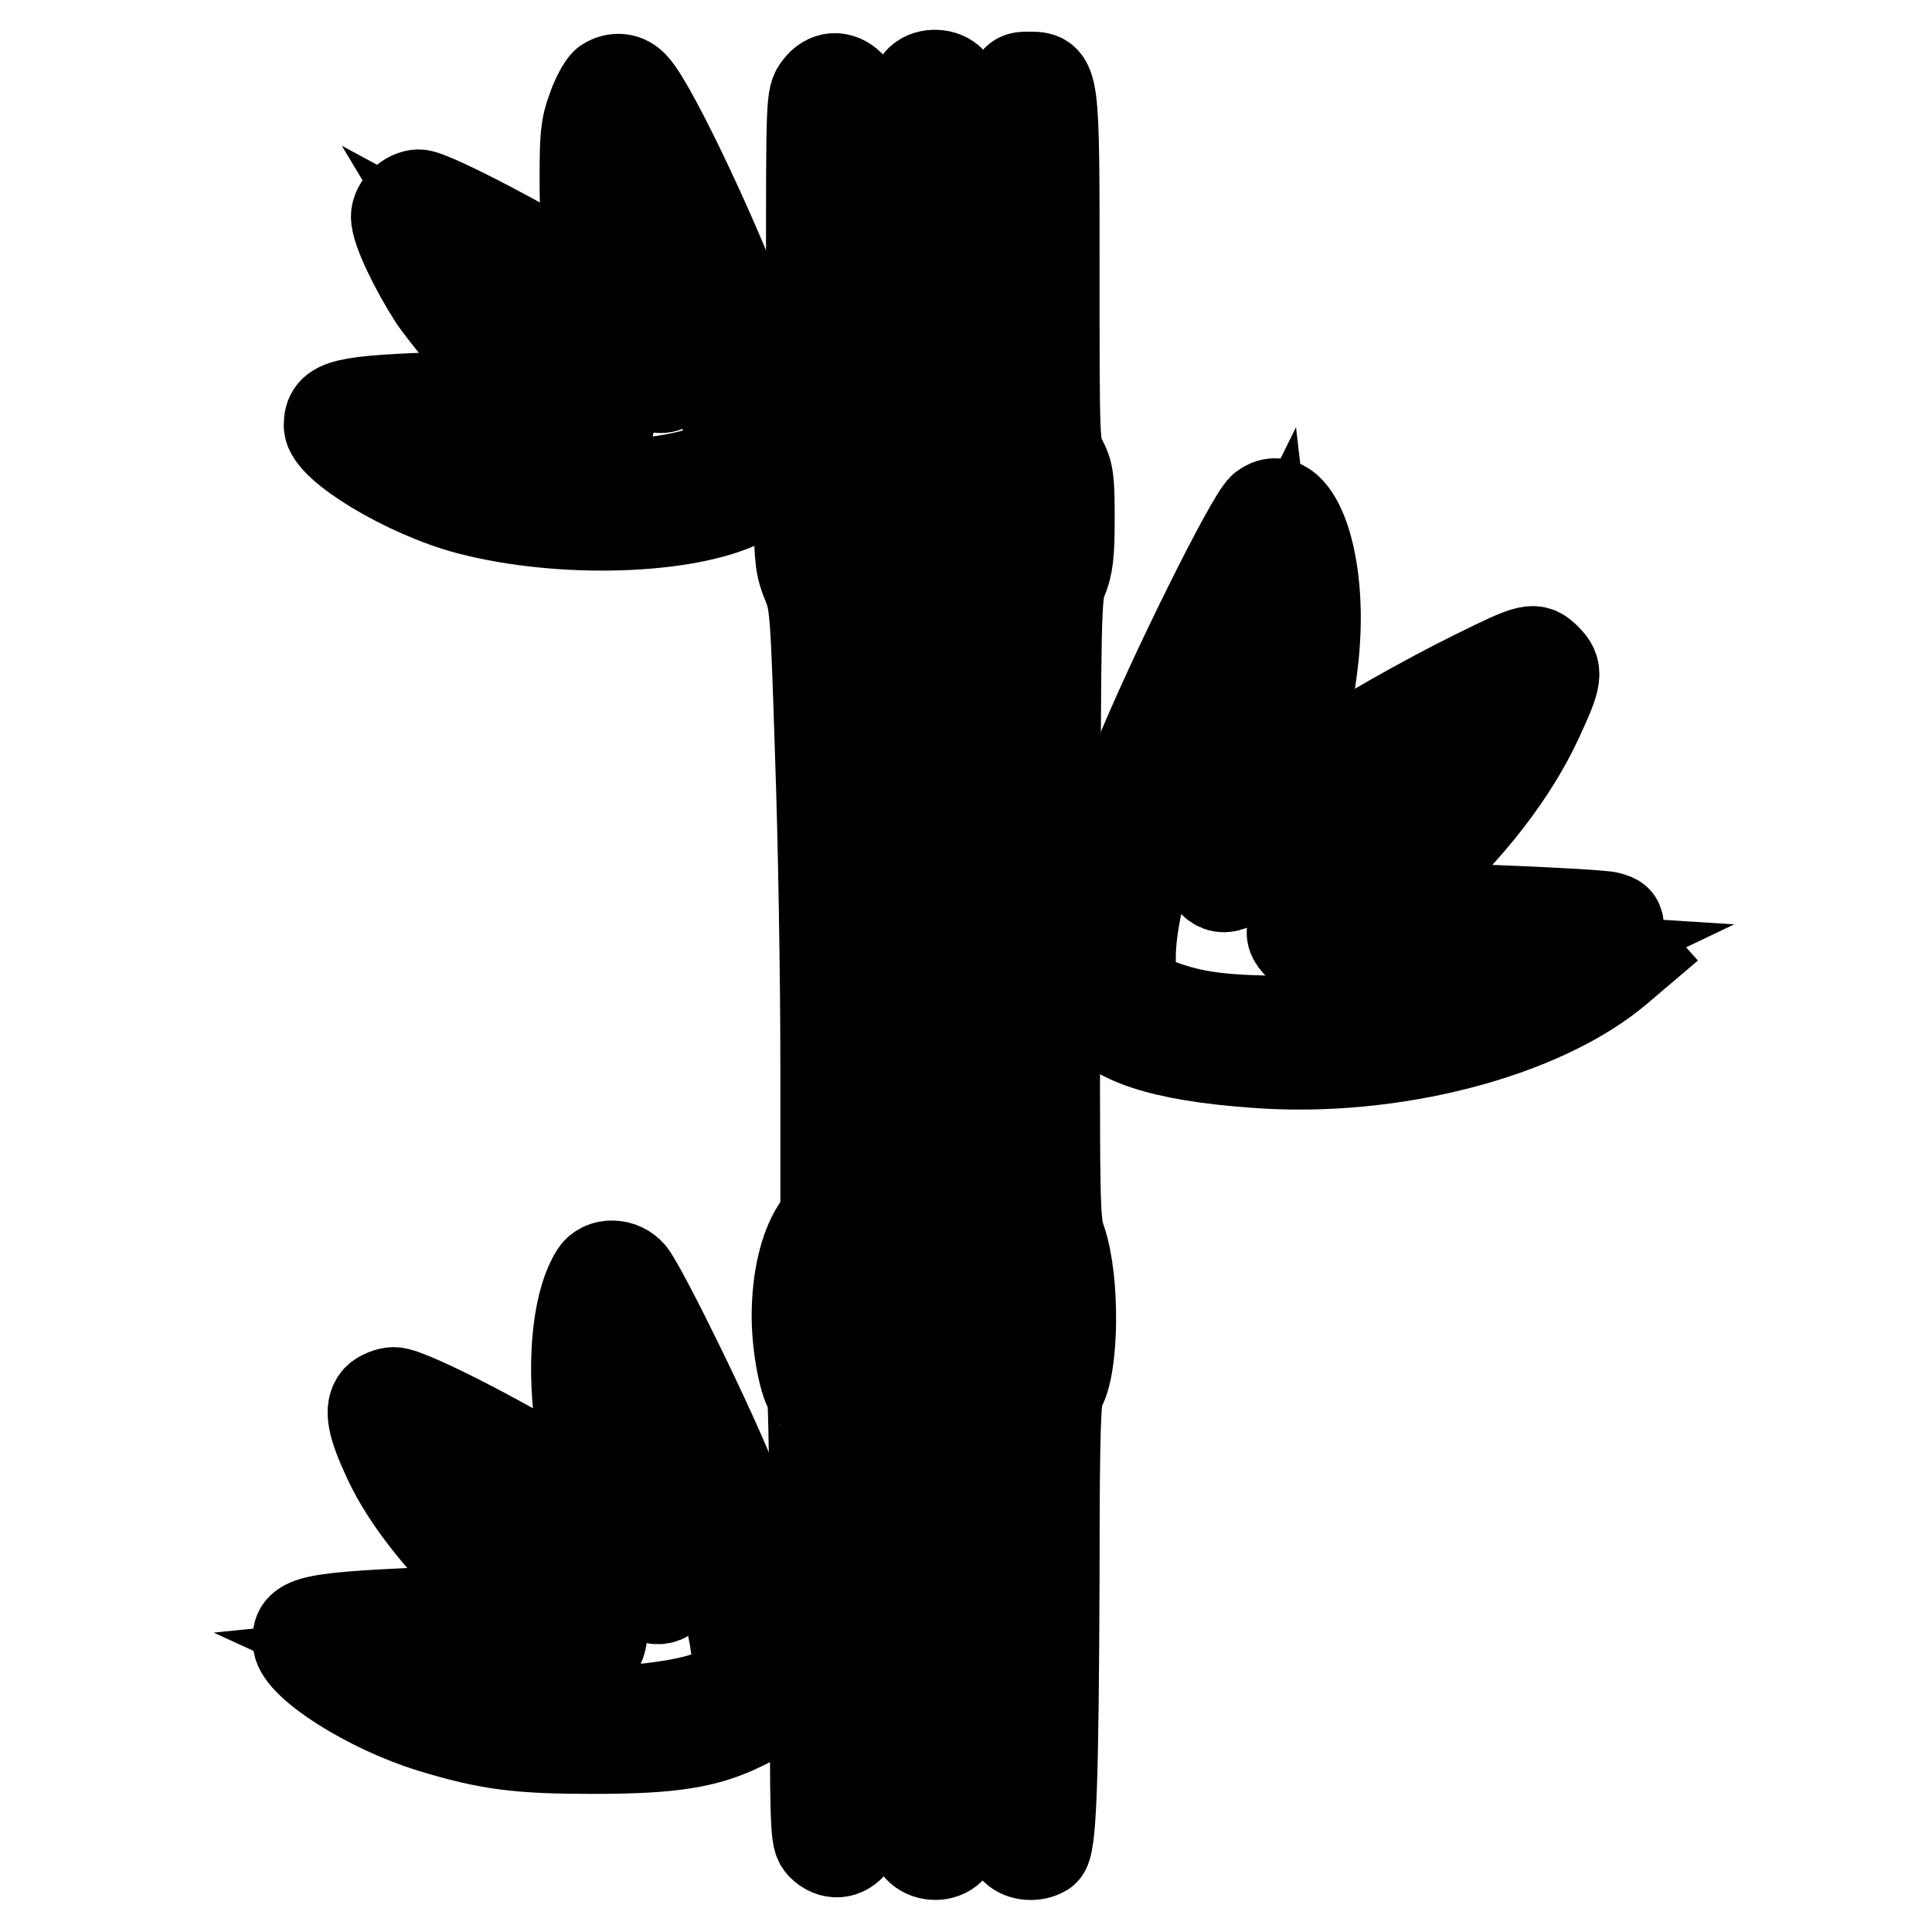 <?xml version="1.0" encoding="utf-8"?>
<!-- Svg Vector Icons : http://www.onlinewebfonts.com/icon -->
<!DOCTYPE svg PUBLIC "-//W3C//DTD SVG 1.1//EN" "http://www.w3.org/Graphics/SVG/1.1/DTD/svg11.dtd">
<svg version="1.1" xmlns="http://www.w3.org/2000/svg" xmlns:xlink="http://www.w3.org/1999/xlink" x="0px" y="0px" viewBox="0 0 256 256" enable-background="new 0 0 256 256" xml:space="preserve">
<g><g><g><path stroke-width="12" fill-opacity="0" stroke="#000000"  d="M121.8,10.8c-0.7,0.8-0.8,3.4-0.8,28.4v27.6l-3.1-0.3c-6.6-0.6-7.3-1-5.3-3c0.9-0.9,0.9-1.5,0.9-26.1s0-25.1-0.9-26.1c-1.3-1.3-3-1.2-4.1,0.3c-1,1.2-1,1.7-1,24.5c0,21.2,0,23.4-0.8,24.7c-0.7,1.2-0.8,2.7-0.8,7.8c0,5.4,0.2,6.7,1.1,8.8c1,2.4,1.1,3.8,1.7,22.8c0.4,11.1,0.7,29.4,0.7,40.6v20.3l-1.2,1.8c-1.6,2.5-2.6,6.7-2.6,11.5c0,4,1,9.3,2,10.2c0.2,0.2,0.4,11.8,0.4,29.7c0,28.6,0,29.2,0.9,30.2c1.3,1.3,3,1.2,4.1-0.3c1-1.2,1-1.6,1-30.5v-29.3h-1.4c-1.3,0-1.4-0.1-1.1-1.1c0.2-0.6,0.3-2.1,0.3-3.4l0-2.3l4.6,0.4l4.7,0.4v32.9c0,31.3,0,33,0.8,33.7c1.1,1,3,1,4,0c0.7-0.8,0.8-4,0.9-33.7l0.1-32.8l4.6-0.5l4.6-0.5l-0.3,1.6c-0.1,0.8-0.7,2-1.2,2.6c-0.9,1-0.9,1.4-0.9,31.8c0,29.2,0,30.8,0.8,31.5c0.9,0.9,2.7,1,3.8,0.3c1-0.6,1.3-9,1.4-37.2c0-19.1,0.2-23.1,0.7-24c1.9-2.9,2-14.5,0.2-19.7c-0.9-2.7-0.9-3.4-0.8-44.2c0.1-39.5,0.1-41.5,1-43.5c0.7-1.7,0.9-3.3,0.9-7.9c0-5.2-0.1-6.1-1-7.8c-1-2-1-2-1-25c0-26,0-25.8-3.4-25.8c-2.7,0-2.7-0.3-2.7,26.6v24.6h1.5c1.2,0,1.7,0.3,2.1,1.2c0.7,1.6,0.7,1.6-0.4,1.6c-0.5,0-0.9,0.3-0.9,0.7c0,0.7-1.9,1-7,1.3l-2.1,0.1l-0.1-27.4c-0.1-24.7-0.2-27.5-0.9-28.3C124.8,9.7,122.7,9.7,121.8,10.8z M120.4,72.6c0.4,0.1,0.6,10.5,0.6,50v49.8h-1.8c-1,0-3.1-0.1-4.7-0.3c-2.7-0.3-2.8-0.4-2.8-1.6c0-2,0.8-3.8,2.2-4.9l1.3-1l0.1-16.5c0.1-9-0.2-28.4-0.6-43c-0.7-24.4-0.8-26.7-1.6-28.4c-0.5-1.1-1.1-2.6-1.2-3.4l-0.3-1.4l4.1,0.2C117.9,72.3,120.1,72.5,120.4,72.6z M135.6,73.6c-0.2,1-0.7,2.3-1.2,2.9c-0.8,1.1-0.9,2.9-0.9,43.9v42.8h1.4c1.4,0,1.4,0,0.7,1.2c-0.7,1-0.7,1.5-0.2,4.2c0.3,1.7,0.5,3.1,0.3,3.3c-0.1,0.1-2.2,0.4-4.7,0.6l-4.5,0.3l0.1-50l0.1-50l3-0.3C136.3,71.7,136,71.7,135.6,73.6z"/><path stroke-width="12" fill-opacity="0" stroke="#000000"  d="M80.3,11c-0.4,0.3-1.3,1.9-1.8,3.4c-0.9,2.4-1,3.7-1,9.3c0,5.4,0.2,7.3,1.2,10.8l1.1,4.3L78.6,38c-6.9-4.6-21.4-12.2-23.1-12.2c-1.4,0-3,1.5-3,2.9c0,1.8,2.5,6.9,5,10.8c1.4,2,4.4,5.7,6.8,8.2l4.4,4.6l-9.2,0.3c-14.2,0.5-15.9,0.9-15.9,3.8c0,2.7,10.2,8.9,18.5,11.1c12.2,3.2,28.9,2.7,36.4-1.1c4.9-2.5,5.1-9.8,0.5-23.1c-3.3-9.6-12.4-29-15-31.8C83,10.3,81.5,10.2,80.3,11z M86,27.6c7.1,14,11.8,29,10.3,32.7c-0.7,1.7-4.4,3-10.8,3.7c-8.9,1-20.3-0.7-27-4l-3-1.4l12-0.2c11.2-0.2,12.1-0.3,12.7-1.1c0.9-1.3,0.8-2.9-0.2-3.9c-0.5-0.4-2.6-2.1-4.7-3.8C71.2,46.3,64,39,62.6,36.5l-0.9-1.5l3.7,2C71.1,40,78,44.7,82.2,48.2c4.6,3.8,6.1,4.1,7.5,1.4c0.5-0.9,0.3-1.6-1.3-5.1c-2.7-5.8-4.6-12.2-5.2-17.1c-0.6-4.7-0.6-5.4-0.3-5.4C83.2,22.1,84.5,24.5,86,27.6z"/><path stroke-width="12" fill-opacity="0" stroke="#000000"  d="M167.4,67.3c-1.7,1.4-12.3,22.8-16.7,33.7c-4.8,12.1-6.7,19.5-6.8,26.3c0,4.3,0.1,5.1,1.1,6.6c2.4,3.8,8.9,6,21.2,6.9c18.1,1.4,38.1-3.8,48.2-12.4l2-1.7l-0.9-1c-0.6-0.6-1-1.7-1-2.5c0-1.2-0.2-1.4-1.4-1.7c-0.7-0.2-7.7-0.6-15.5-0.9l-14.2-0.6l4-3.6c7.2-6.4,13.1-14,16.4-21.2c2.5-5.4,2.7-6.3,1.1-7.9c-1.6-1.6-2-1.5-9.3,2.1c-6.9,3.4-15.7,8.4-21.2,12.1c-2.3,1.5-4.2,2.7-4.2,2.7c0-0.1,0.3-1.1,0.7-2.2c1.5-4.1,3-12,3.3-16.9C175,73.5,171.4,64.3,167.4,67.3z M168.4,86.9c-0.7,6.8-3.2,15.4-7,23.5c-2.1,4.5-2.1,4.7-1,6.1c1.5,1.8,2.8,1.4,7.6-2.6c5.6-4.7,9-7.1,16.3-11.5c5.9-3.6,12.5-7.1,12.8-6.8c0.1,0.1-1,1.9-2.5,4.1c-3.3,4.9-11.4,13.1-17.8,18.1c-5.9,4.5-6.6,5.6-4.6,7.5c0.9,0.9,1.6,0.9,12.9,1c6.6,0,14.1,0.2,16.6,0.4l4.7,0.3l-4.4,2.1c-9,4.4-17.5,6.1-30.3,6.2c-9.5,0-13.4-0.5-18-2.2c-3.3-1.2-3.9-2.1-3.9-6.2c0-8.3,4.9-22.4,14.1-40.9l4.2-8.5l0.3,2.6C168.6,81.7,168.6,84.7,168.4,86.9z"/><path stroke-width="12" fill-opacity="0" stroke="#000000"  d="M78.9,168.8c-3.1,4.9-3.4,16.8-0.6,26.5c0.6,2,1,3.6,0.9,3.6c-0.1,0-1.4-0.8-2.8-1.8c-7.1-4.8-22.1-12.6-24.2-12.6c-0.7,0-1.7,0.4-2.2,0.9c-1.1,1.3-0.7,3.4,1.5,8.1c2.3,4.9,6.4,10.1,11.8,15.5l4.3,4.2l-7.2,0.3c-19.7,0.8-21.2,1.1-20.9,4.2c0.3,2.9,9.5,8.7,17.7,11.2c7.5,2.3,11.6,2.8,21.3,2.8c10.4,0,15-0.7,19.9-3.1c2.3-1.1,3.1-1.8,3.9-3.4c0.9-1.7,1-2.5,0.7-6.8c-0.3-5.9-1.7-10.9-5.6-21c-2.8-7.4-12.1-26.3-13.8-28.5C82.4,167.4,79.9,167.3,78.9,168.8z M88.9,192.1c5.1,11.2,8.8,23.1,8.8,28.5c0,3.3-3.5,4.9-12.8,5.9c-9.6,1-22.2-0.9-30.3-4.7l-3.7-1.7l3-0.3c1.7-0.2,7.7-0.3,13.4-0.4c5.7,0,10.7-0.2,11.1-0.3c1-0.4,1.6-2.1,1.3-3.4c-0.1-0.5-2.1-2.4-4.5-4.2c-2.3-1.8-6.1-5.1-8.4-7.4c-4-4-8.6-9.8-8.1-10.2c0.8-0.8,18.7,10.6,23.7,15.1c3.5,3.2,5.3,3.6,6.6,1.8c1-1.4,0.9-2.4-0.2-4.6c-4.2-8.1-7.9-22.9-6.7-26.6c0.3-0.9,0.6-0.5,2.2,2.7C85.3,184.5,87.4,188.8,88.9,192.1z"/></g></g></g>
</svg>